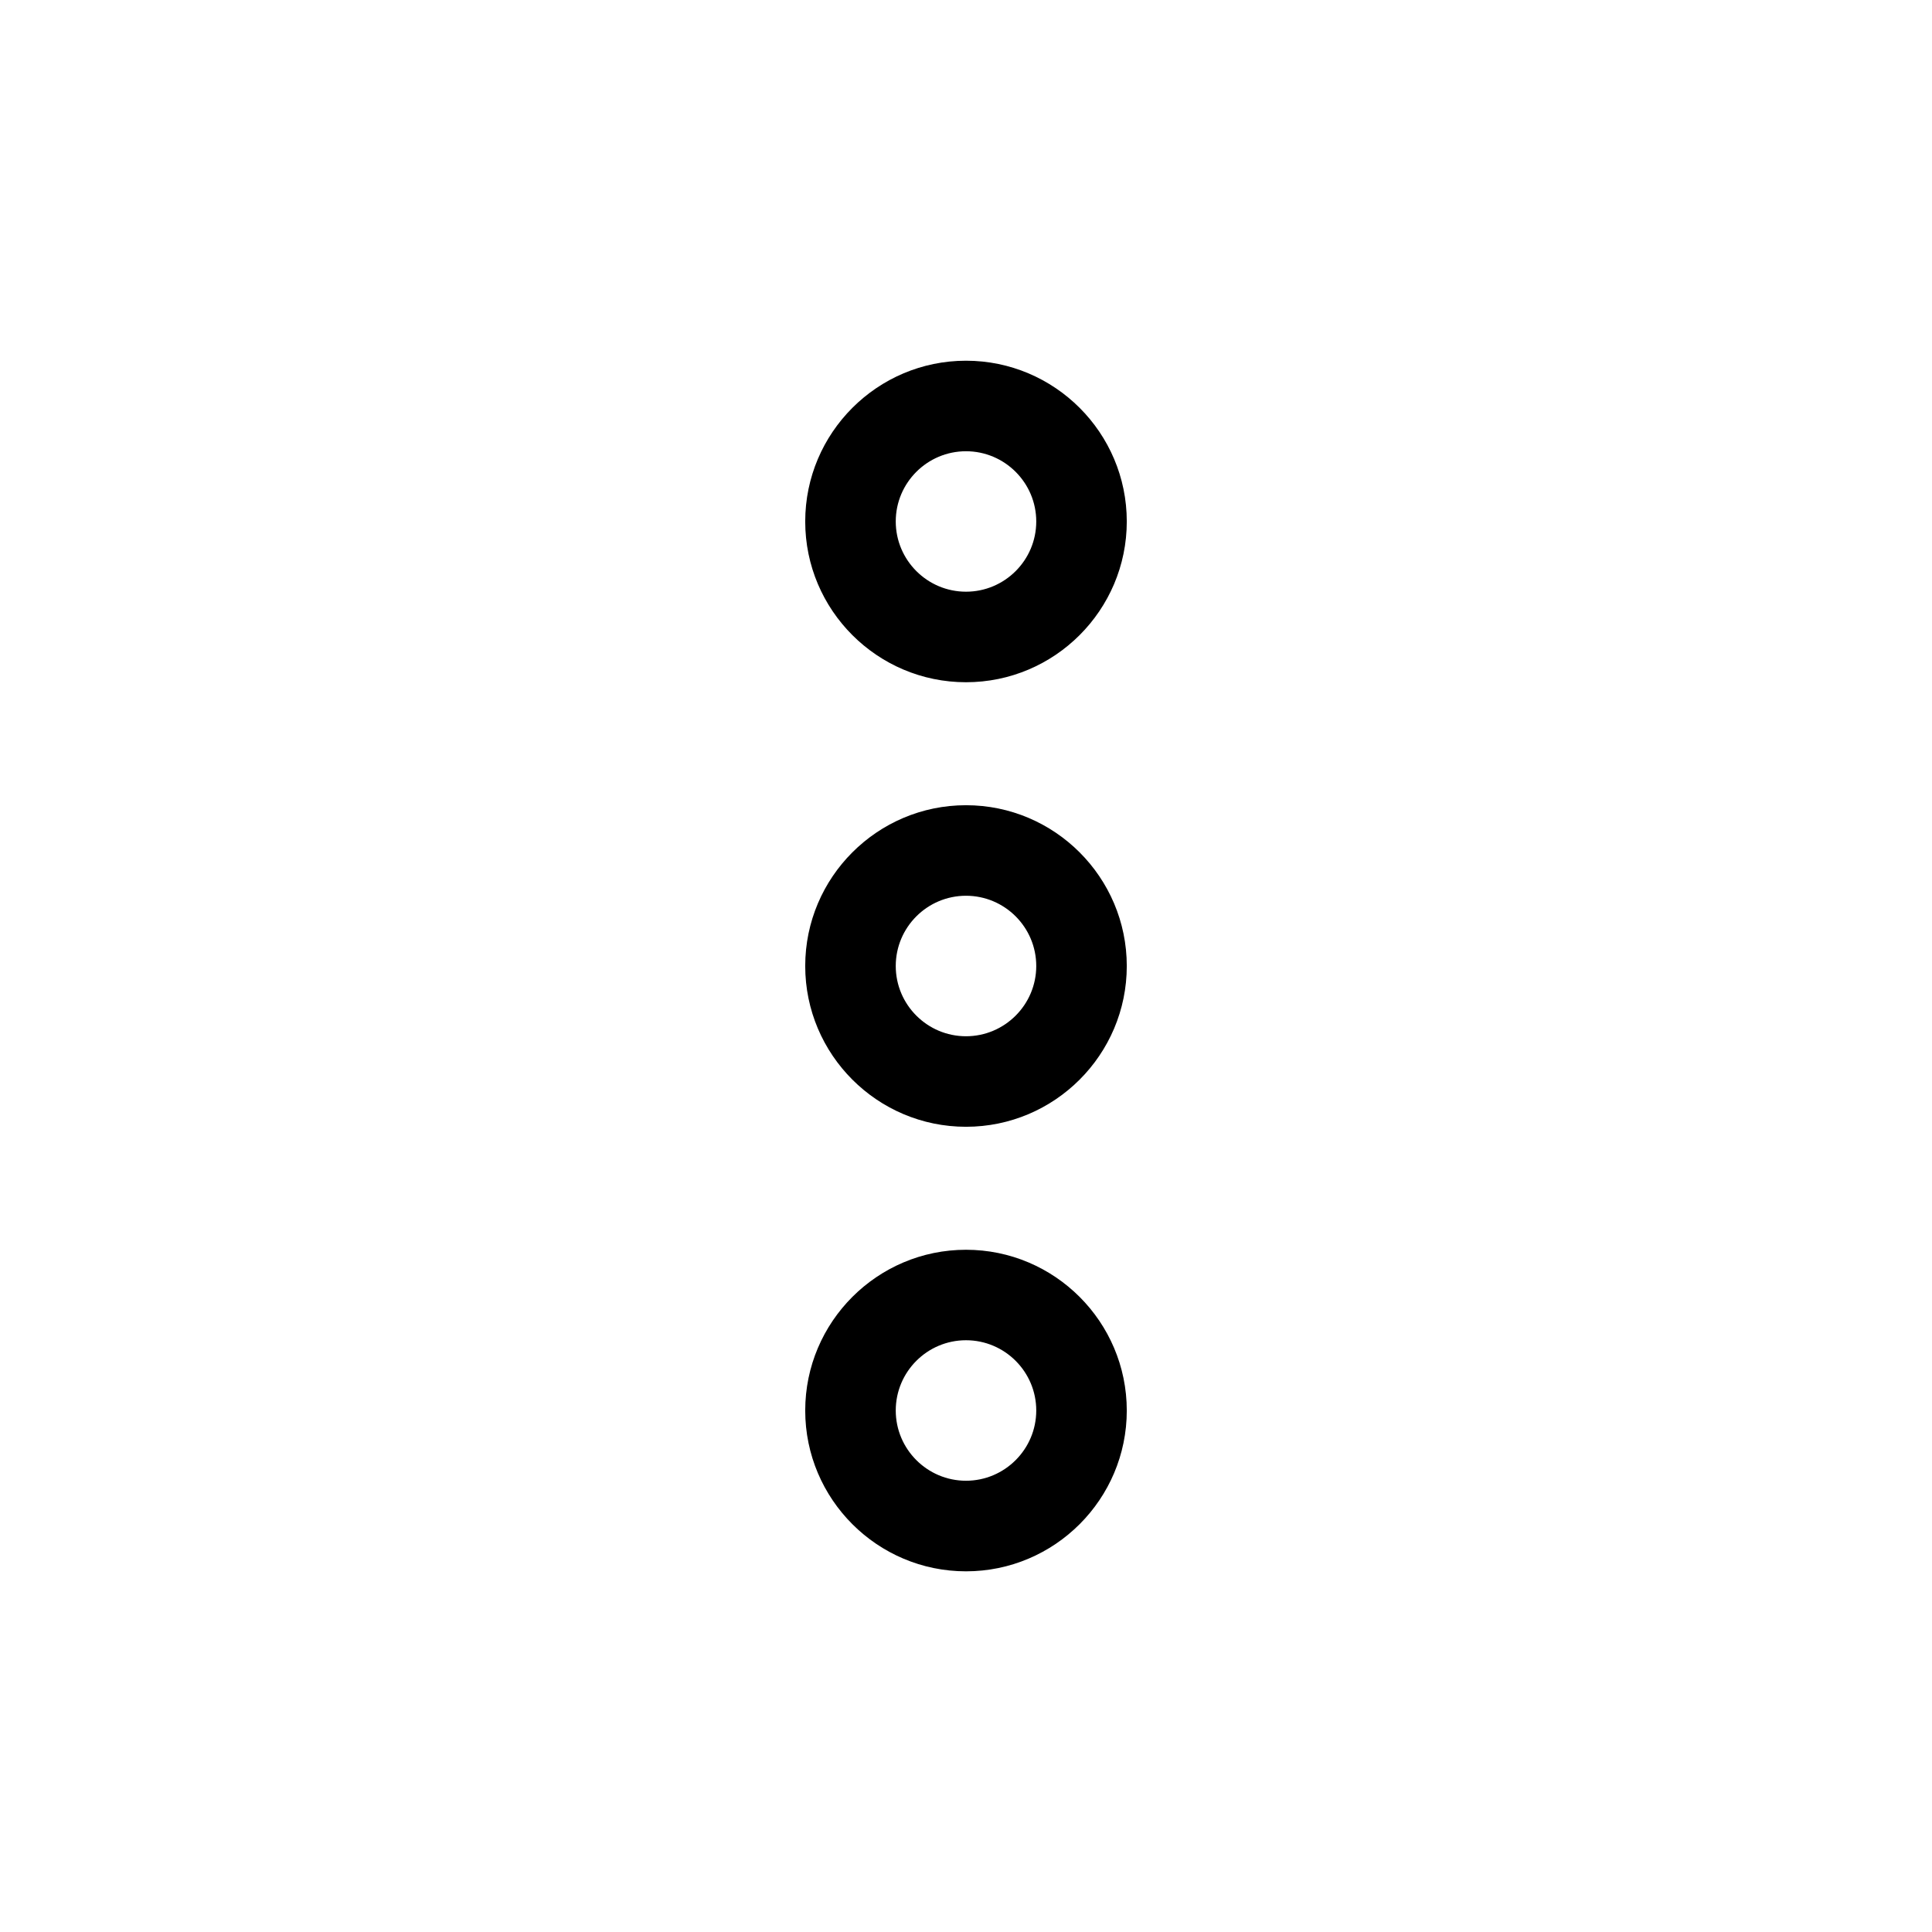 <?xml version="1.0" encoding="UTF-8"?>
<!-- Uploaded to: SVG Repo, www.svgrepo.com, Generator: SVG Repo Mixer Tools -->
<svg fill="#000000" width="800px" height="800px" version="1.1" viewBox="144 144 512 512" xmlns="http://www.w3.org/2000/svg">
 <g>
  <path d="m400 324.8c23.488 0 42.609-19.109 42.609-42.609-0.004-23.5-19.125-42.598-42.609-42.598-23.488 0-42.609 19.109-42.609 42.609s19.121 42.598 42.609 42.598zm0-61.215c10.258 0 18.617 8.348 18.617 18.617s-8.363 18.605-18.617 18.605c-10.258 0-18.617-8.348-18.617-18.617 0-10.27 8.359-18.605 18.617-18.605z"/>
  <path d="m400 357.39c-23.488 0-42.609 19.109-42.609 42.609s19.121 42.609 42.609 42.609 42.609-19.109 42.609-42.609c-0.004-23.5-19.125-42.609-42.609-42.609zm0 61.227c-10.258 0-18.617-8.348-18.617-18.617s8.348-18.617 18.617-18.617 18.617 8.348 18.617 18.617c0 10.266-8.363 18.617-18.617 18.617z"/>
  <path d="m400 475.2c-23.488 0-42.609 19.109-42.609 42.609s19.121 42.609 42.609 42.609 42.609-19.109 42.609-42.609c-0.004-23.5-19.125-42.609-42.609-42.609zm0 61.211c-10.258 0-18.617-8.348-18.617-18.617s8.348-18.617 18.617-18.617 18.617 8.348 18.617 18.617-8.363 18.617-18.617 18.617z"/>
 </g>
</svg>